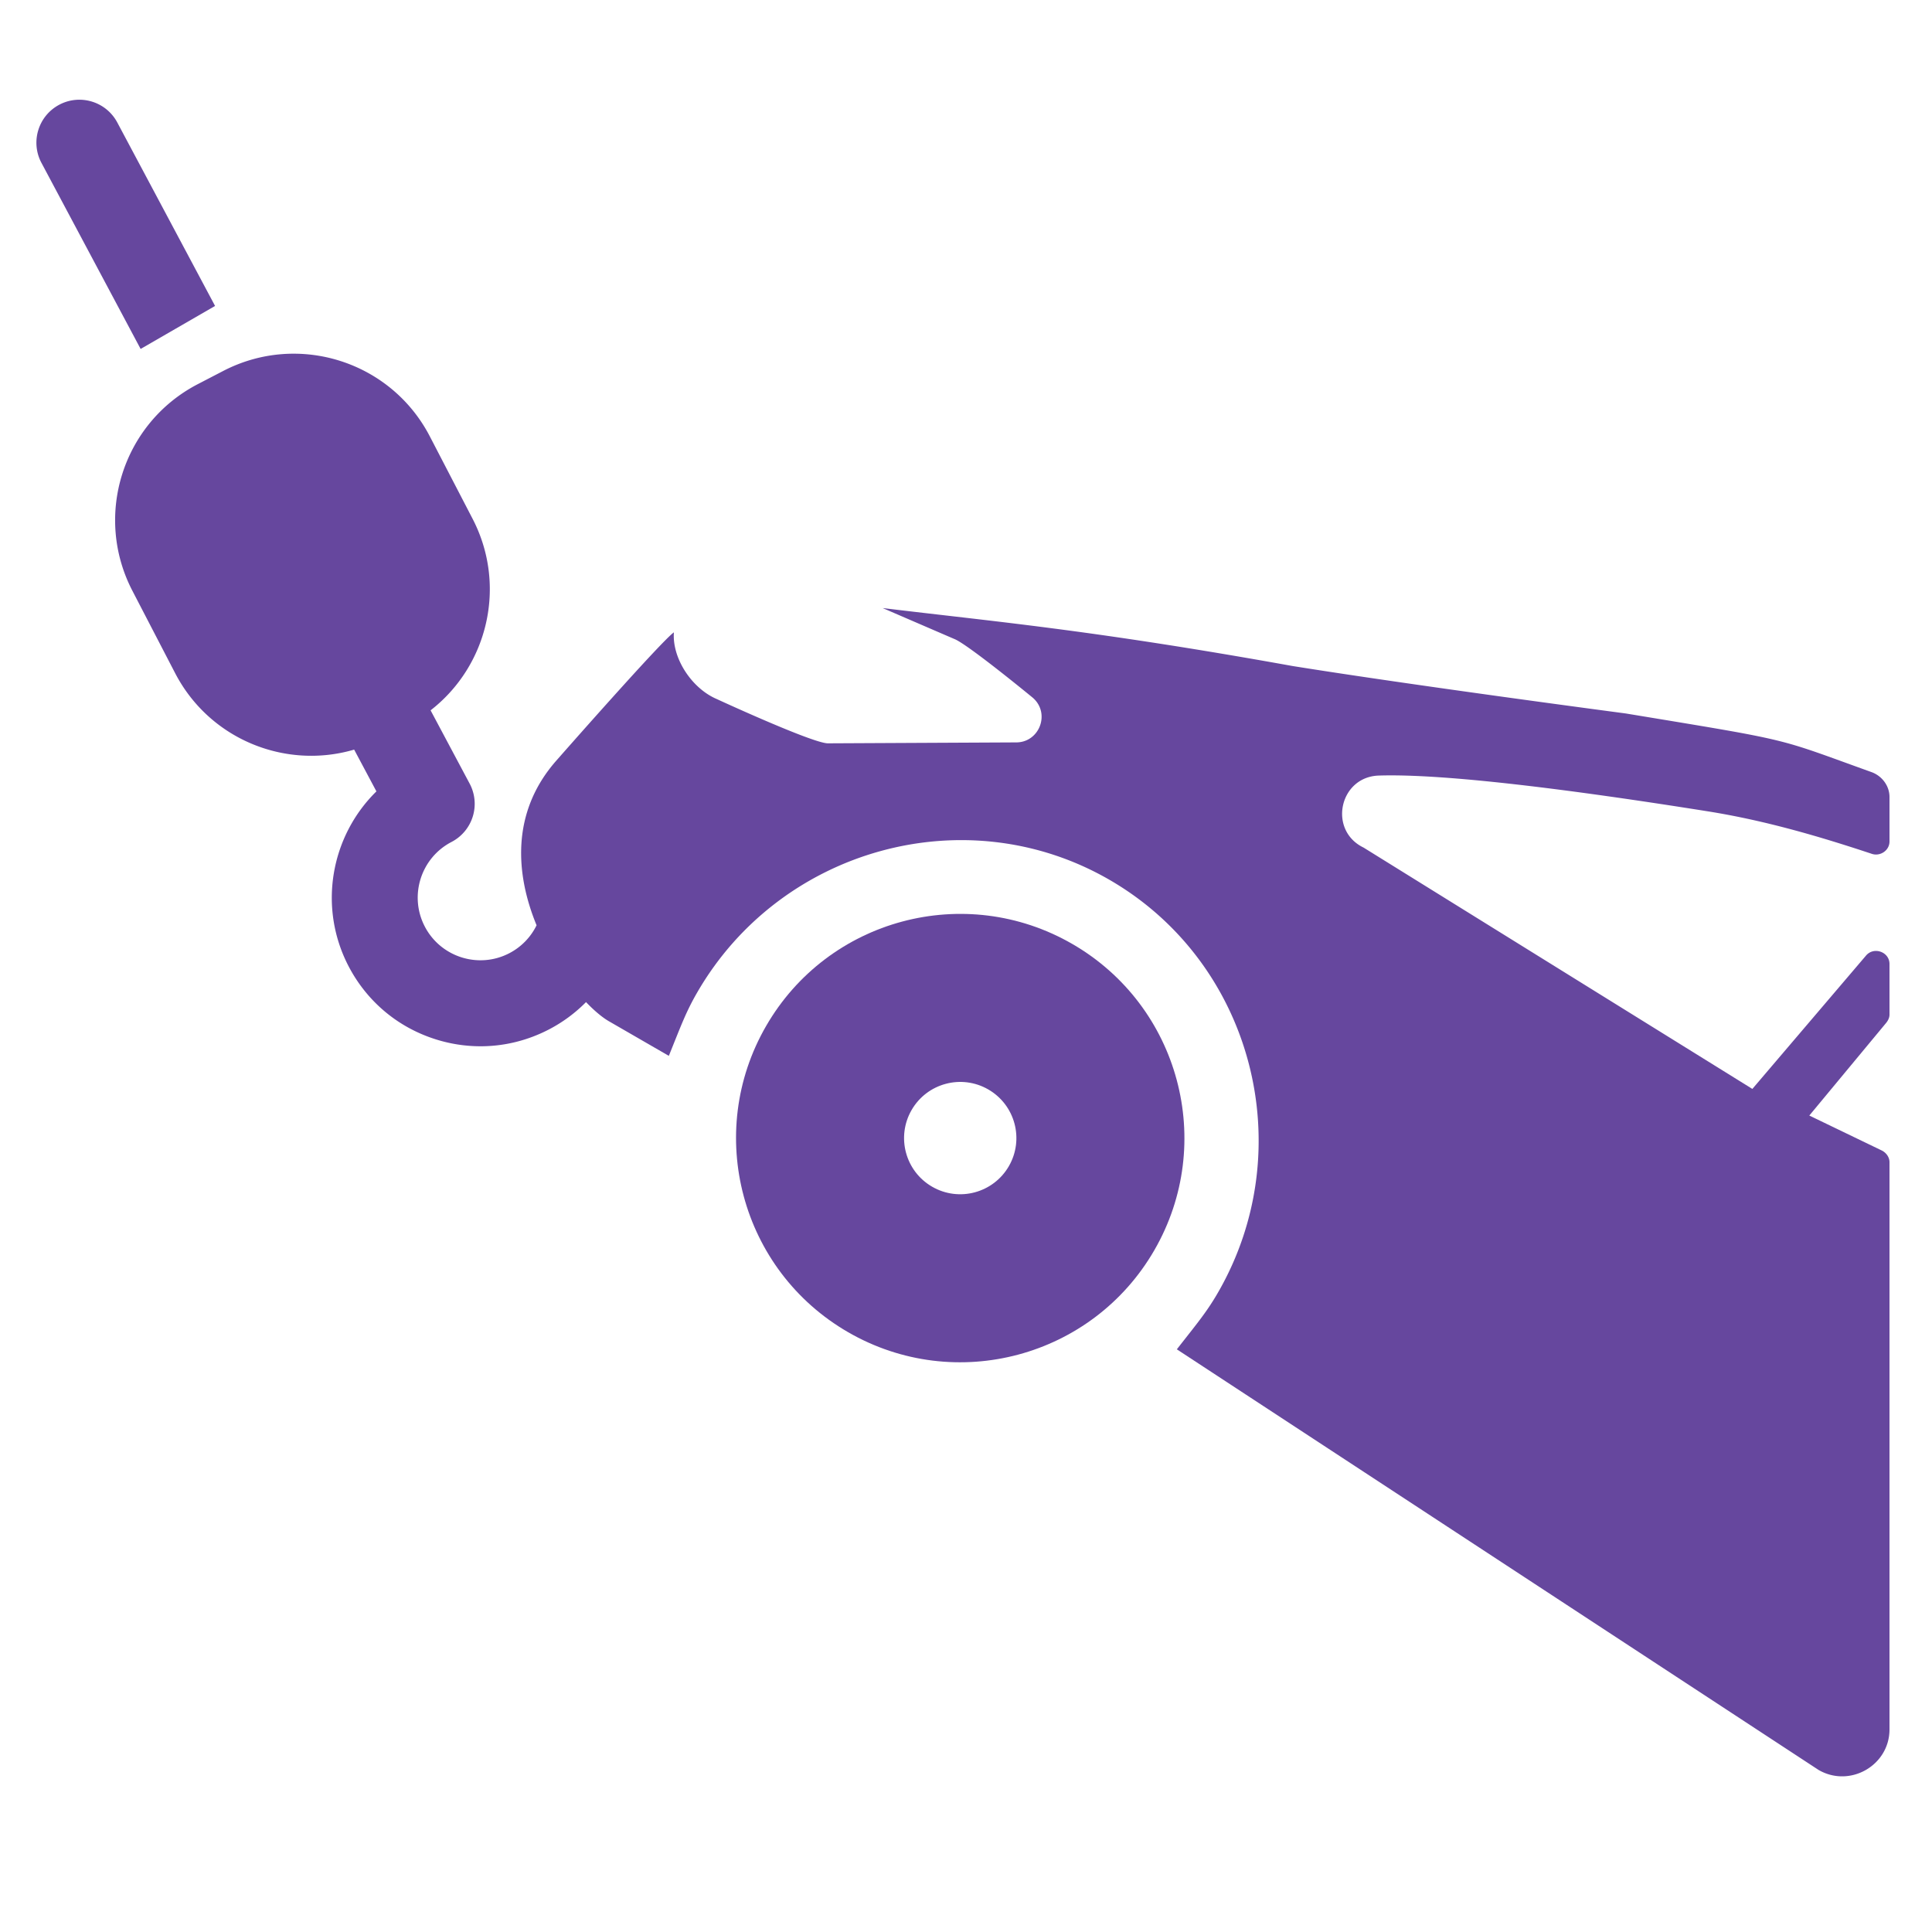 <svg xmlns="http://www.w3.org/2000/svg" xmlns:xlink="http://www.w3.org/1999/xlink" width="512" height="512" x="0" y="0" viewBox="0 0 500 500" style="enable-background:new 0 0 512 512" xml:space="preserve" class=""><g><g fill="#474747"><path d="M277.514 244.297c-27.747-16.02-63.227-6.514-79.247 21.233s-6.514 63.227 21.233 79.247c27.746 16.02 63.227 6.514 79.247-21.233 16.019-27.746 6.513-63.227-21.233-79.247zm-16.422 57.507c-4.013 6.951-12.901 9.332-19.852 5.319s-9.332-12.901-5.319-19.852 12.901-9.332 19.852-5.319c6.95 4.013 9.332 12.901 5.319 19.852z" fill="#66479e" opacity="1" data-original="#474747" class=""></path><path d="M356.833 200.716c17.016-.54 49.666 3.614 85.093 9.249 15.457 2.458 29.934 6.839 42.509 11.011 2.184.725 4.565-.895 4.565-3.196v-11.524c0-2.889-1.953-5.466-4.671-6.442-25.185-9.041-19.416-7.873-63.612-15.173 0 0-54.112-7.135-86.22-12.279-52.109-9.383-77.611-11.535-106.065-14.997l18.548 8.005c3.471 1.346 20.32 15.218 20.32 15.218 4.635 4.055 1.67 11.686-4.487 11.546l-48.596.24c-4.117-.094-28.76-11.479-28.76-11.479-6.432-2.764-11.538-10.519-11.054-17.242-3.238 2.234-30.522 33.301-30.522 33.301-11.715 13.391-10.44 29.373-5.016 42.507a16.088 16.088 0 0 1-7.065 7.235c-7.94 4.124-17.751 1.013-21.873-6.926-4.12-7.941-1.013-17.753 6.927-21.874a11.118 11.118 0 0 0 4.69-15.098l-10.108-18.965c14.842-11.511 19.826-32.315 10.866-49.581l-11.06-21.313c-10.09-19.443-34.031-27.025-53.474-16.935l-6.572 3.41c-19.443 10.09-27.025 34.031-16.935 53.474l11.06 21.313c8.883 17.117 28.502 25.035 46.335 19.799l5.761 10.809c-11.761 11.528-15.2 29.841-7.229 45.202 4.732 9.118 12.732 15.848 22.525 18.949a38.551 38.551 0 0 0 11.656 1.814c6.082 0 12.118-1.46 17.672-4.342a38.313 38.313 0 0 0 9.621-7.09c2.181 2.279 4.238 3.983 5.922 4.955l15.512 8.957c3.227-7.999 4.429-11.363 7.331-16.389 21.483-37.207 69.471-50.667 106.679-29.184 37.207 21.482 49.585 69.634 28.102 106.842-2.902 5.026-5.331 7.886-10.645 14.68l166.1 108.868c8.089 4.672 18.336-1.166 18.336-10.506V300.759c0-1.292-.873-2.471-2.036-3.033l-18.716-9.026 19.88-23.967c.498-.604.872-1.362.872-2.145V249.48c0-3.135-4.041-4.572-6.072-2.183l-29.417 34.515-100.629-62.464c-9.218-4.461-6.285-18.307 3.952-18.632zM55.659 79.179l-25.305-47.48c-2.888-5.418-9.623-7.469-15.041-4.583-5.419 2.888-7.471 9.622-4.583 15.041l25.662 48.149z" fill="#66479e" opacity="1" data-original="#474747" class=""></path></g></g></svg>